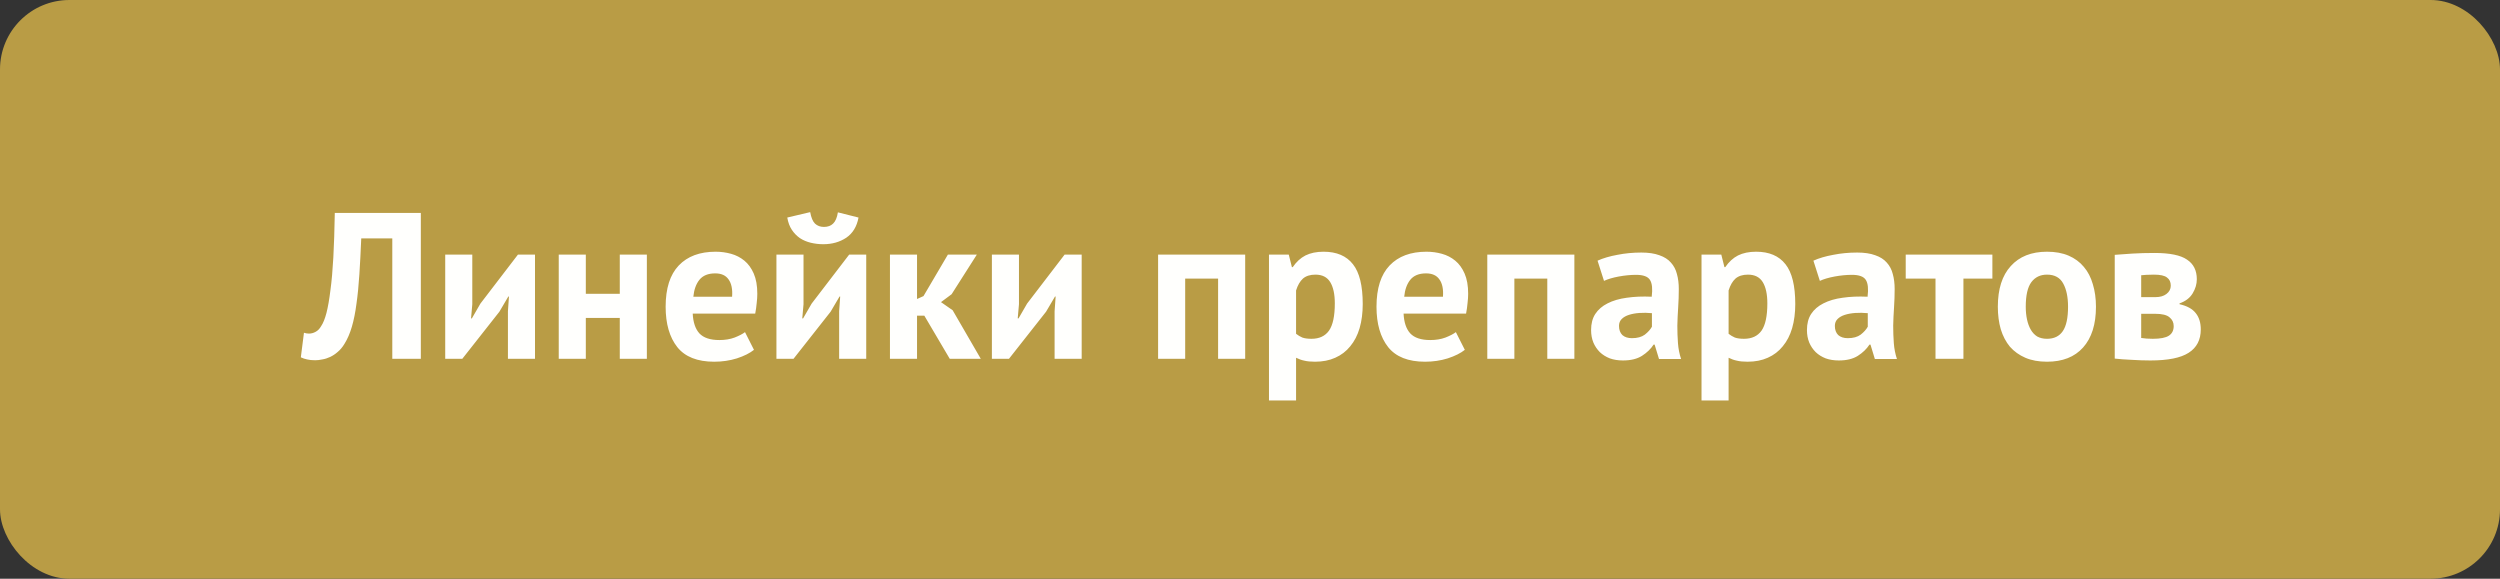 <?xml version="1.0" encoding="UTF-8"?> <svg xmlns="http://www.w3.org/2000/svg" width="216" height="50" viewBox="0 0 216 50" fill="none"><rect x="0" y="0" width="216" height="50" fill="#333333" stroke="none"/> <rect width="216" height="50" rx="6" fill="#B99C45"></rect> <path d="M33.894 20.596H31.212C31.164 21.736 31.11 22.774 31.05 23.71C30.99 24.646 30.906 25.492 30.798 26.248C30.702 26.992 30.57 27.652 30.402 28.228C30.234 28.804 30.018 29.302 29.754 29.722C29.586 29.998 29.394 30.226 29.178 30.406C28.974 30.586 28.758 30.73 28.53 30.838C28.302 30.946 28.074 31.018 27.846 31.054C27.63 31.102 27.426 31.126 27.234 31.126C26.958 31.126 26.724 31.102 26.532 31.054C26.352 31.018 26.172 30.958 25.992 30.874L26.262 28.75C26.334 28.774 26.406 28.792 26.478 28.804C26.55 28.816 26.622 28.822 26.694 28.822C26.886 28.822 27.072 28.774 27.252 28.678C27.444 28.582 27.606 28.42 27.738 28.192C27.918 27.928 28.074 27.544 28.206 27.04C28.338 26.524 28.452 25.87 28.548 25.078C28.656 24.286 28.74 23.344 28.8 22.252C28.86 21.148 28.902 19.864 28.926 18.4H36.36V31H33.894V20.596ZM43.885 26.896L43.974 25.618H43.92L43.147 26.932L39.943 31H38.467V22H40.806V26.284L40.699 27.508H40.77L41.508 26.23L44.748 22H46.224V31H43.885V26.896ZM53.549 27.472H50.615V31H48.275V22H50.615V25.384H53.549V22H55.889V31H53.549V27.472ZM65.143 30.226C64.783 30.514 64.291 30.76 63.667 30.964C63.055 31.156 62.401 31.252 61.705 31.252C60.253 31.252 59.191 30.832 58.519 29.992C57.847 29.14 57.511 27.976 57.511 26.5C57.511 24.916 57.889 23.728 58.645 22.936C59.401 22.144 60.463 21.748 61.831 21.748C62.287 21.748 62.731 21.808 63.163 21.928C63.595 22.048 63.979 22.246 64.315 22.522C64.651 22.798 64.921 23.17 65.125 23.638C65.329 24.106 65.431 24.688 65.431 25.384C65.431 25.636 65.413 25.906 65.377 26.194C65.353 26.482 65.311 26.782 65.251 27.094H59.851C59.887 27.85 60.079 28.42 60.427 28.804C60.787 29.188 61.363 29.38 62.155 29.38C62.647 29.38 63.085 29.308 63.469 29.164C63.865 29.008 64.165 28.852 64.369 28.696L65.143 30.226ZM61.795 23.62C61.183 23.62 60.727 23.806 60.427 24.178C60.139 24.538 59.965 25.024 59.905 25.636H63.253C63.301 24.988 63.199 24.49 62.947 24.142C62.707 23.794 62.323 23.62 61.795 23.62ZM72.502 26.896L72.592 25.618H72.538L71.764 26.932L68.56 31H67.084V22H69.424V26.284L69.316 27.508H69.388L70.126 26.23L73.366 22H74.842V31H72.502V26.896ZM70 18.328C70.084 18.796 70.222 19.126 70.414 19.318C70.618 19.51 70.876 19.606 71.188 19.606C71.524 19.606 71.788 19.51 71.98 19.318C72.184 19.126 72.322 18.802 72.394 18.346L74.176 18.796C74.032 19.576 73.678 20.158 73.114 20.542C72.55 20.914 71.89 21.1 71.134 21.1C70.762 21.1 70.402 21.058 70.054 20.974C69.706 20.89 69.394 20.758 69.118 20.578C68.842 20.386 68.608 20.146 68.416 19.858C68.224 19.57 68.092 19.216 68.02 18.796L70 18.328ZM79.862 27.274H79.232V31H76.892V22H79.232V25.834L79.79 25.582L81.896 22H84.398L82.22 25.42L81.302 26.104L82.31 26.806L84.74 31H82.058L79.862 27.274ZM91.117 26.896L91.207 25.618H91.153L90.379 26.932L87.175 31H85.699V22H88.039V26.284L87.931 27.508H88.003L88.741 26.23L91.981 22H93.457V31H91.117V26.896ZM105.244 24.07H102.4V31H100.06V22H107.584V31H105.244V24.07ZM109.64 22H111.35L111.62 23.08H111.692C112.004 22.624 112.37 22.288 112.79 22.072C113.222 21.856 113.744 21.748 114.356 21.748C115.484 21.748 116.33 22.108 116.894 22.828C117.458 23.536 117.74 24.682 117.74 26.266C117.74 27.034 117.65 27.73 117.47 28.354C117.29 28.966 117.02 29.488 116.66 29.92C116.312 30.352 115.88 30.682 115.364 30.91C114.86 31.138 114.278 31.252 113.618 31.252C113.246 31.252 112.94 31.222 112.7 31.162C112.46 31.114 112.22 31.03 111.98 30.91V34.6H109.64V22ZM113.654 23.728C113.198 23.728 112.838 23.842 112.574 24.07C112.322 24.298 112.124 24.64 111.98 25.096V28.84C112.148 28.972 112.328 29.08 112.52 29.164C112.724 29.236 112.988 29.272 113.312 29.272C113.984 29.272 114.488 29.038 114.824 28.57C115.16 28.09 115.328 27.304 115.328 26.212C115.328 25.42 115.196 24.808 114.932 24.376C114.668 23.944 114.242 23.728 113.654 23.728ZM126.561 30.226C126.201 30.514 125.709 30.76 125.085 30.964C124.473 31.156 123.819 31.252 123.123 31.252C121.671 31.252 120.609 30.832 119.937 29.992C119.265 29.14 118.929 27.976 118.929 26.5C118.929 24.916 119.307 23.728 120.063 22.936C120.819 22.144 121.881 21.748 123.249 21.748C123.705 21.748 124.149 21.808 124.581 21.928C125.013 22.048 125.397 22.246 125.733 22.522C126.069 22.798 126.339 23.17 126.543 23.638C126.747 24.106 126.849 24.688 126.849 25.384C126.849 25.636 126.831 25.906 126.795 26.194C126.771 26.482 126.729 26.782 126.669 27.094H121.269C121.305 27.85 121.497 28.42 121.845 28.804C122.205 29.188 122.781 29.38 123.573 29.38C124.065 29.38 124.503 29.308 124.887 29.164C125.283 29.008 125.583 28.852 125.787 28.696L126.561 30.226ZM123.213 23.62C122.601 23.62 122.145 23.806 121.845 24.178C121.557 24.538 121.383 25.024 121.323 25.636H124.671C124.719 24.988 124.617 24.49 124.365 24.142C124.125 23.794 123.741 23.62 123.213 23.62ZM133.686 24.07H130.842V31H128.502V22H136.026V31H133.686V24.07ZM138.028 22.522C138.508 22.306 139.078 22.138 139.738 22.018C140.398 21.886 141.088 21.82 141.808 21.82C142.432 21.82 142.954 21.898 143.374 22.054C143.794 22.198 144.124 22.408 144.364 22.684C144.616 22.96 144.79 23.29 144.886 23.674C144.994 24.058 145.048 24.49 145.048 24.97C145.048 25.498 145.03 26.032 144.994 26.572C144.958 27.1 144.934 27.622 144.922 28.138C144.922 28.654 144.94 29.158 144.976 29.65C145.012 30.13 145.102 30.586 145.246 31.018H143.338L142.96 29.776H142.87C142.63 30.148 142.294 30.472 141.862 30.748C141.442 31.012 140.896 31.144 140.224 31.144C139.804 31.144 139.426 31.084 139.09 30.964C138.754 30.832 138.466 30.652 138.226 30.424C137.986 30.184 137.8 29.908 137.668 29.596C137.536 29.272 137.47 28.912 137.47 28.516C137.47 27.964 137.59 27.502 137.83 27.13C138.082 26.746 138.436 26.44 138.892 26.212C139.36 25.972 139.912 25.81 140.548 25.726C141.196 25.63 141.916 25.6 142.708 25.636C142.792 24.964 142.744 24.484 142.564 24.196C142.384 23.896 141.982 23.746 141.358 23.746C140.89 23.746 140.392 23.794 139.864 23.89C139.348 23.986 138.922 24.112 138.586 24.268L138.028 22.522ZM140.998 29.218C141.466 29.218 141.838 29.116 142.114 28.912C142.39 28.696 142.594 28.468 142.726 28.228V27.058C142.354 27.022 141.994 27.016 141.646 27.04C141.31 27.064 141.01 27.118 140.746 27.202C140.482 27.286 140.272 27.406 140.116 27.562C139.96 27.718 139.882 27.916 139.882 28.156C139.882 28.492 139.978 28.756 140.17 28.948C140.374 29.128 140.65 29.218 140.998 29.218ZM147.011 22H148.721L148.991 23.08H149.063C149.375 22.624 149.741 22.288 150.161 22.072C150.593 21.856 151.115 21.748 151.727 21.748C152.855 21.748 153.701 22.108 154.265 22.828C154.829 23.536 155.111 24.682 155.111 26.266C155.111 27.034 155.021 27.73 154.841 28.354C154.661 28.966 154.391 29.488 154.031 29.92C153.683 30.352 153.251 30.682 152.735 30.91C152.231 31.138 151.649 31.252 150.989 31.252C150.617 31.252 150.311 31.222 150.071 31.162C149.831 31.114 149.591 31.03 149.351 30.91V34.6H147.011V22ZM151.025 23.728C150.569 23.728 150.209 23.842 149.945 24.07C149.693 24.298 149.495 24.64 149.351 25.096V28.84C149.519 28.972 149.699 29.08 149.891 29.164C150.095 29.236 150.359 29.272 150.683 29.272C151.355 29.272 151.859 29.038 152.195 28.57C152.531 28.09 152.699 27.304 152.699 26.212C152.699 25.42 152.567 24.808 152.303 24.376C152.039 23.944 151.613 23.728 151.025 23.728ZM156.678 22.522C157.158 22.306 157.728 22.138 158.388 22.018C159.048 21.886 159.738 21.82 160.458 21.82C161.082 21.82 161.604 21.898 162.024 22.054C162.444 22.198 162.774 22.408 163.014 22.684C163.266 22.96 163.44 23.29 163.536 23.674C163.644 24.058 163.698 24.49 163.698 24.97C163.698 25.498 163.68 26.032 163.644 26.572C163.608 27.1 163.584 27.622 163.572 28.138C163.572 28.654 163.59 29.158 163.626 29.65C163.662 30.13 163.752 30.586 163.896 31.018H161.988L161.61 29.776H161.52C161.28 30.148 160.944 30.472 160.512 30.748C160.092 31.012 159.546 31.144 158.874 31.144C158.454 31.144 158.076 31.084 157.74 30.964C157.404 30.832 157.116 30.652 156.876 30.424C156.636 30.184 156.45 29.908 156.318 29.596C156.186 29.272 156.12 28.912 156.12 28.516C156.12 27.964 156.24 27.502 156.48 27.13C156.732 26.746 157.086 26.44 157.542 26.212C158.01 25.972 158.562 25.81 159.198 25.726C159.846 25.63 160.566 25.6 161.358 25.636C161.442 24.964 161.394 24.484 161.214 24.196C161.034 23.896 160.632 23.746 160.008 23.746C159.54 23.746 159.042 23.794 158.514 23.89C157.998 23.986 157.572 24.112 157.236 24.268L156.678 22.522ZM159.648 29.218C160.116 29.218 160.488 29.116 160.764 28.912C161.04 28.696 161.244 28.468 161.376 28.228V27.058C161.004 27.022 160.644 27.016 160.296 27.04C159.96 27.064 159.66 27.118 159.396 27.202C159.132 27.286 158.922 27.406 158.766 27.562C158.61 27.718 158.532 27.916 158.532 28.156C158.532 28.492 158.628 28.756 158.82 28.948C159.024 29.128 159.3 29.218 159.648 29.218ZM172.142 24.07H169.64V31H167.228V24.07H164.654V22H172.142V24.07ZM172.613 26.5C172.613 24.976 172.985 23.806 173.729 22.99C174.473 22.162 175.517 21.748 176.861 21.748C177.581 21.748 178.205 21.862 178.733 22.09C179.261 22.318 179.699 22.642 180.047 23.062C180.395 23.47 180.653 23.968 180.821 24.556C181.001 25.144 181.091 25.792 181.091 26.5C181.091 28.024 180.719 29.2 179.975 30.028C179.243 30.844 178.205 31.252 176.861 31.252C176.141 31.252 175.517 31.138 174.989 30.91C174.461 30.682 174.017 30.364 173.657 29.956C173.309 29.536 173.045 29.032 172.865 28.444C172.697 27.856 172.613 27.208 172.613 26.5ZM175.025 26.5C175.025 26.896 175.061 27.262 175.133 27.598C175.205 27.934 175.313 28.228 175.457 28.48C175.601 28.732 175.787 28.93 176.015 29.074C176.255 29.206 176.537 29.272 176.861 29.272C177.473 29.272 177.929 29.05 178.229 28.606C178.529 28.162 178.679 27.46 178.679 26.5C178.679 25.672 178.541 25.006 178.265 24.502C177.989 23.986 177.521 23.728 176.861 23.728C176.285 23.728 175.835 23.944 175.511 24.376C175.187 24.808 175.025 25.516 175.025 26.5ZM182.713 22.018C183.133 21.982 183.637 21.946 184.225 21.91C184.825 21.874 185.467 21.856 186.151 21.856C187.471 21.856 188.407 22.048 188.959 22.432C189.523 22.804 189.805 23.368 189.805 24.124C189.805 24.544 189.685 24.952 189.445 25.348C189.205 25.744 188.827 26.032 188.311 26.212V26.284C188.959 26.428 189.427 26.686 189.715 27.058C190.003 27.418 190.147 27.886 190.147 28.462C190.147 29.362 189.799 30.034 189.103 30.478C188.419 30.922 187.315 31.144 185.791 31.144C185.287 31.144 184.753 31.126 184.189 31.09C183.625 31.066 183.133 31.03 182.713 30.982V22.018ZM184.999 29.2C185.167 29.224 185.323 29.242 185.467 29.254C185.611 29.266 185.791 29.272 186.007 29.272C186.655 29.272 187.117 29.182 187.393 29.002C187.669 28.822 187.807 28.546 187.807 28.174C187.807 27.862 187.687 27.61 187.447 27.418C187.219 27.214 186.805 27.112 186.205 27.112H184.999V29.2ZM186.241 25.672C186.625 25.672 186.937 25.582 187.177 25.402C187.429 25.21 187.555 24.97 187.555 24.682C187.555 24.37 187.447 24.136 187.231 23.98C187.027 23.812 186.649 23.728 186.097 23.728C185.821 23.728 185.599 23.734 185.431 23.746C185.275 23.758 185.131 23.77 184.999 23.782V25.672H186.241Z" fill="#FFFFFD"></path> </svg> 